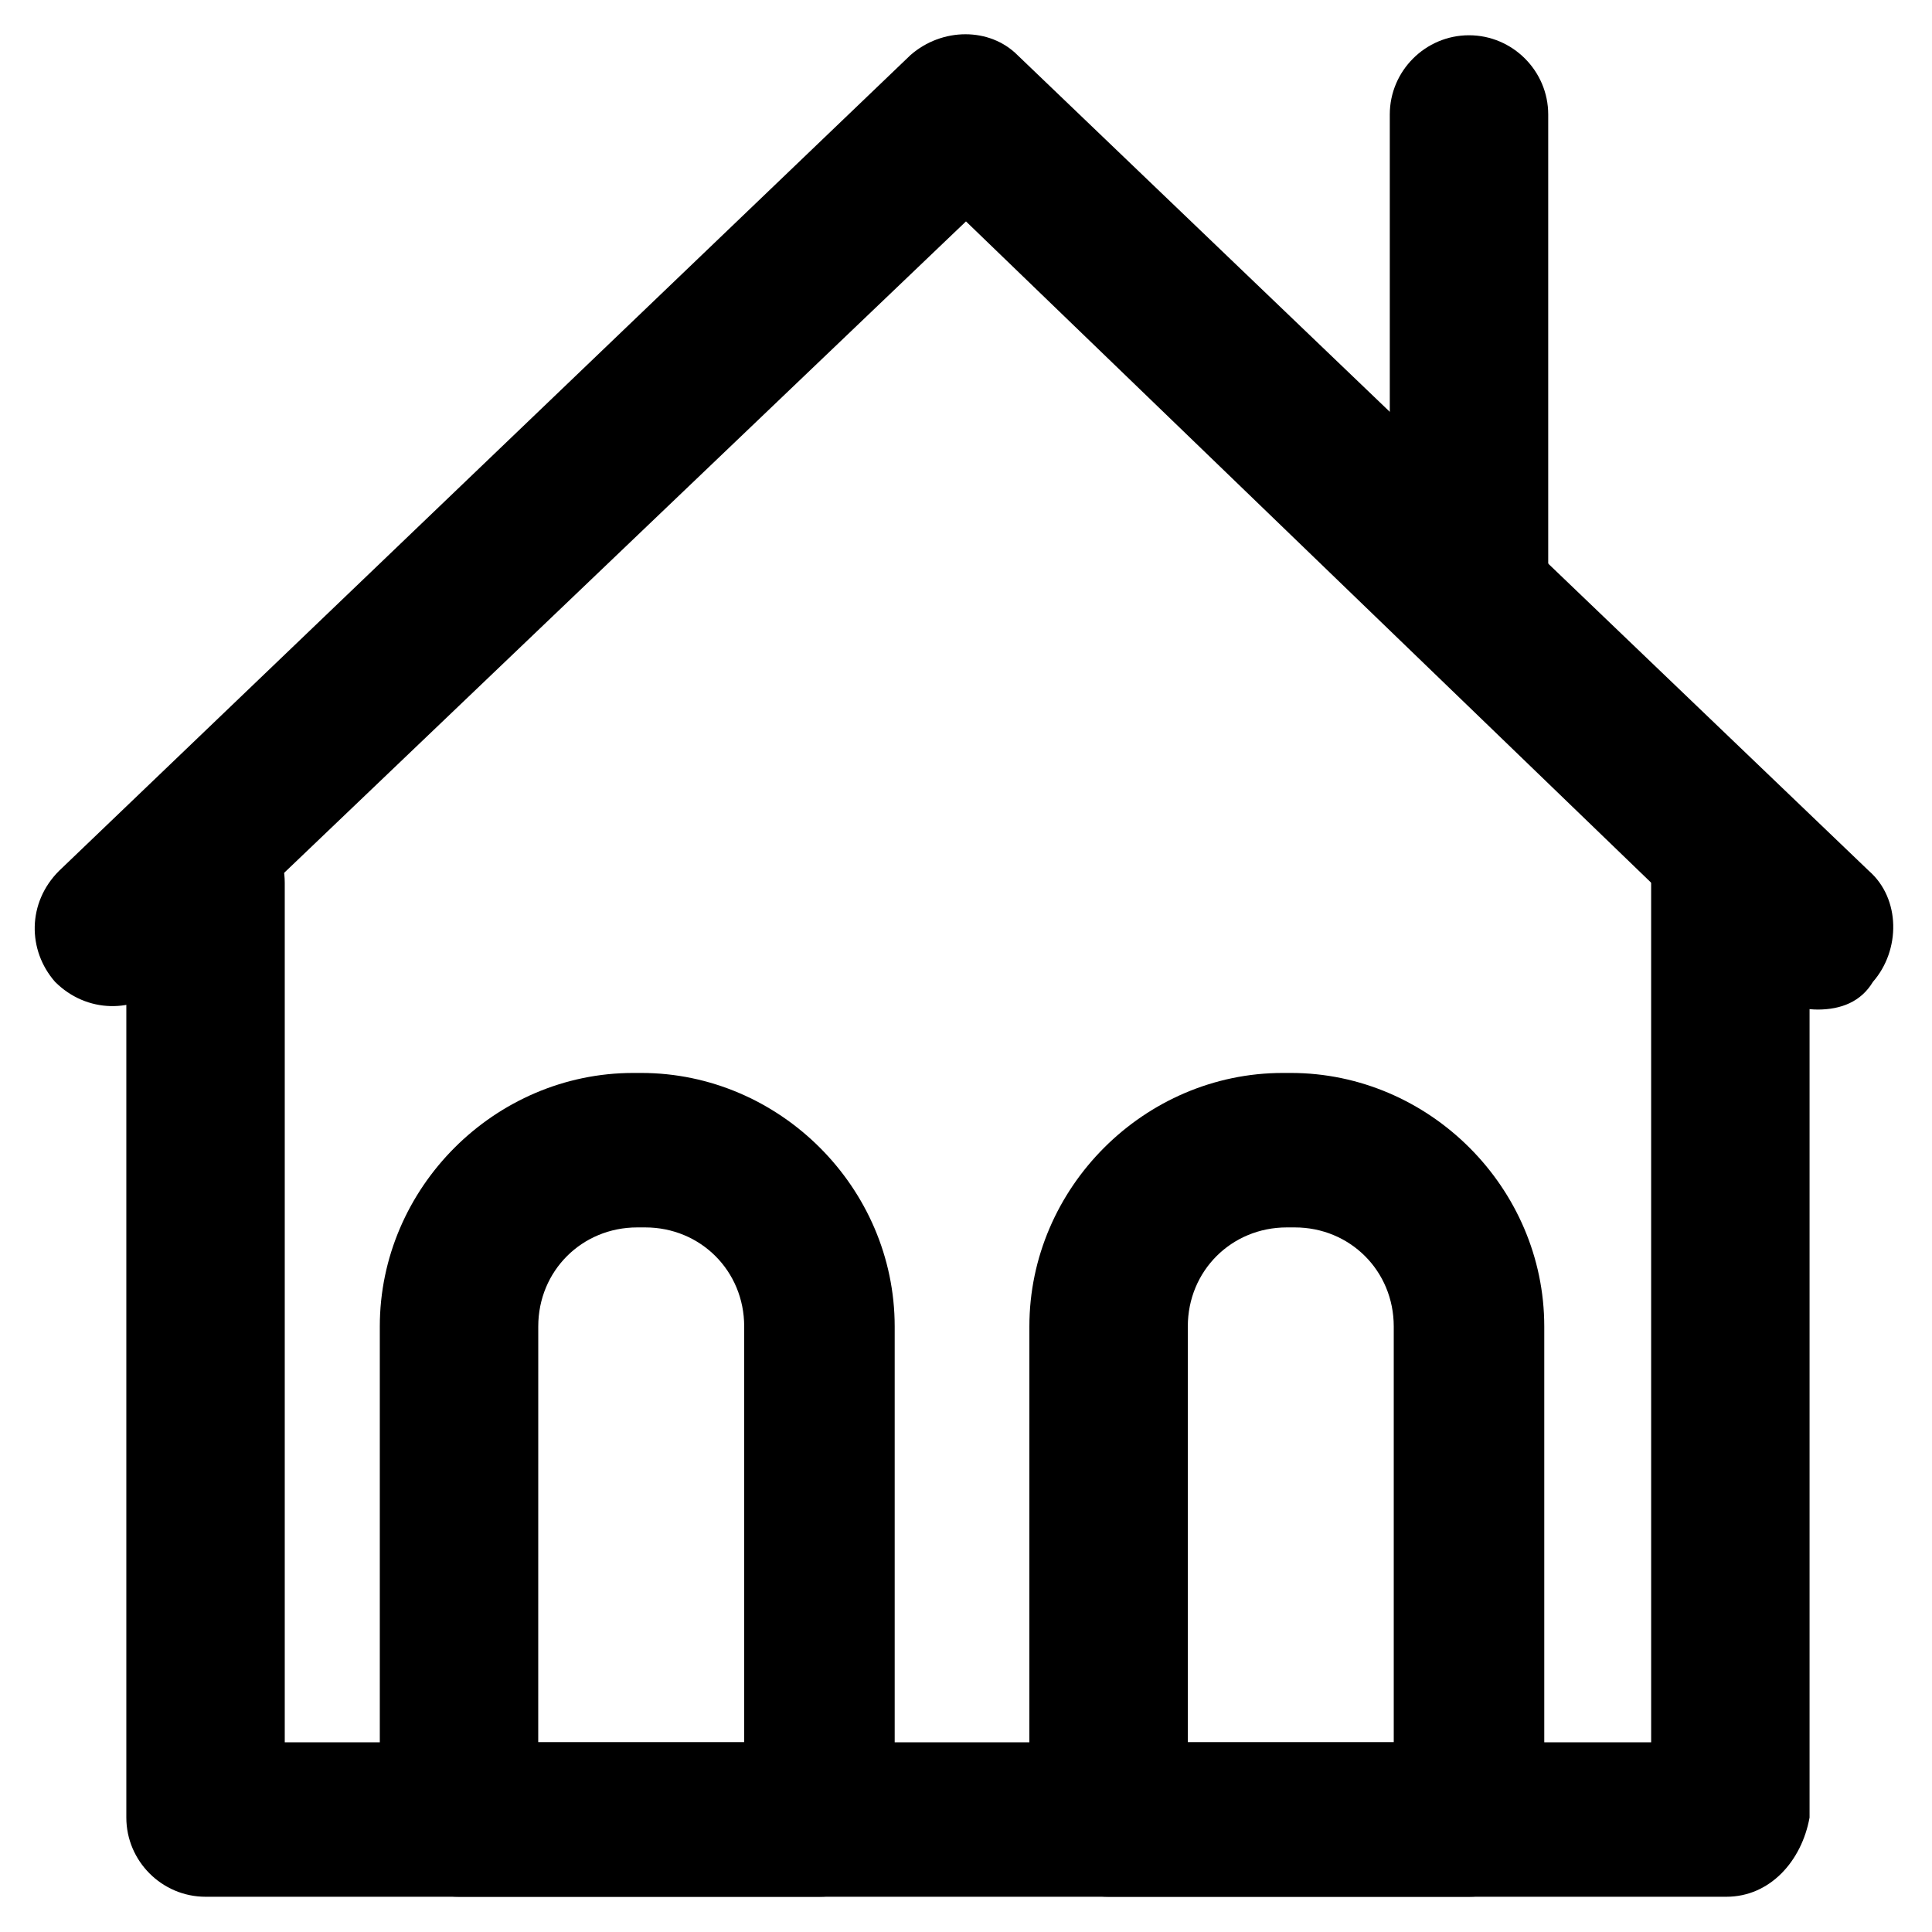 <?xml version="1.0" encoding="UTF-8"?>
<!-- Uploaded to: ICON Repo, www.svgrepo.com, Generator: ICON Repo Mixer Tools -->
<svg fill="#000000" width="800px" height="800px" version="1.1" viewBox="144 144 512 512" xmlns="http://www.w3.org/2000/svg">
 <g>
  <path d="m625.66 411.54c-5.246 0-10.496-2.098-14.695-5.246l-210.97-203.62-212.02 202.57c-8.398 7.348-20.992 7.348-29.391-1.051-7.348-8.398-7.348-20.992 1.051-29.391l225.66-216.21c8.398-7.348 20.992-7.348 28.34 0l225.66 216.22c8.398 7.348 8.398 20.992 1.051 29.391-3.152 5.246-8.398 7.344-14.695 7.344z"/>
  <path d="m361.16 646.66h-95.516c-11.547 0-20.992-9.445-20.992-20.992v-130.15c0-36.734 30.438-67.176 67.176-67.176h2.098c36.734 0 67.176 30.438 67.176 67.176v130.15c1.051 11.543-8.398 20.992-19.941 20.992zm-74.523-40.934h54.578l0.004-110.21c0-14.695-11.547-26.238-26.238-26.238h-2.098c-14.695 0-26.238 11.547-26.238 26.238z"/>
  <path d="m533.3 646.66h-95.516c-11.547 0-20.992-9.445-20.992-20.992l0.004-130.15c0-36.734 30.438-67.176 67.176-67.176h2.098c36.734 0 67.176 30.438 67.176 67.176v130.15c1.047 11.543-8.398 20.992-19.945 20.992zm-74.52-40.934h54.578v-110.21c0-14.695-11.547-26.238-26.238-26.238h-2.098c-14.695 0-26.238 11.547-26.238 26.238z"/>
  <path d="m601.52 646.66h-403.05c-11.547 0-20.992-9.445-20.992-20.992v-247.71c0-11.547 9.445-20.992 20.992-20.992 11.547 0 20.992 9.445 20.992 20.992v227.77h362.11l-0.004-227.77c0-11.547 9.445-20.992 20.992-20.992 11.547 0 20.992 9.445 20.992 20.992v247.71c-2.098 11.543-10.496 20.992-22.039 20.992z"/>
  <path d="m533.3 322.33c-11.547 0-20.992-9.445-20.992-20.992v-127c0-11.547 9.445-20.992 20.992-20.992s20.992 9.445 20.992 20.992v128.05c0 11.547-9.445 19.945-20.992 19.945z"/>
 </g>
</svg>